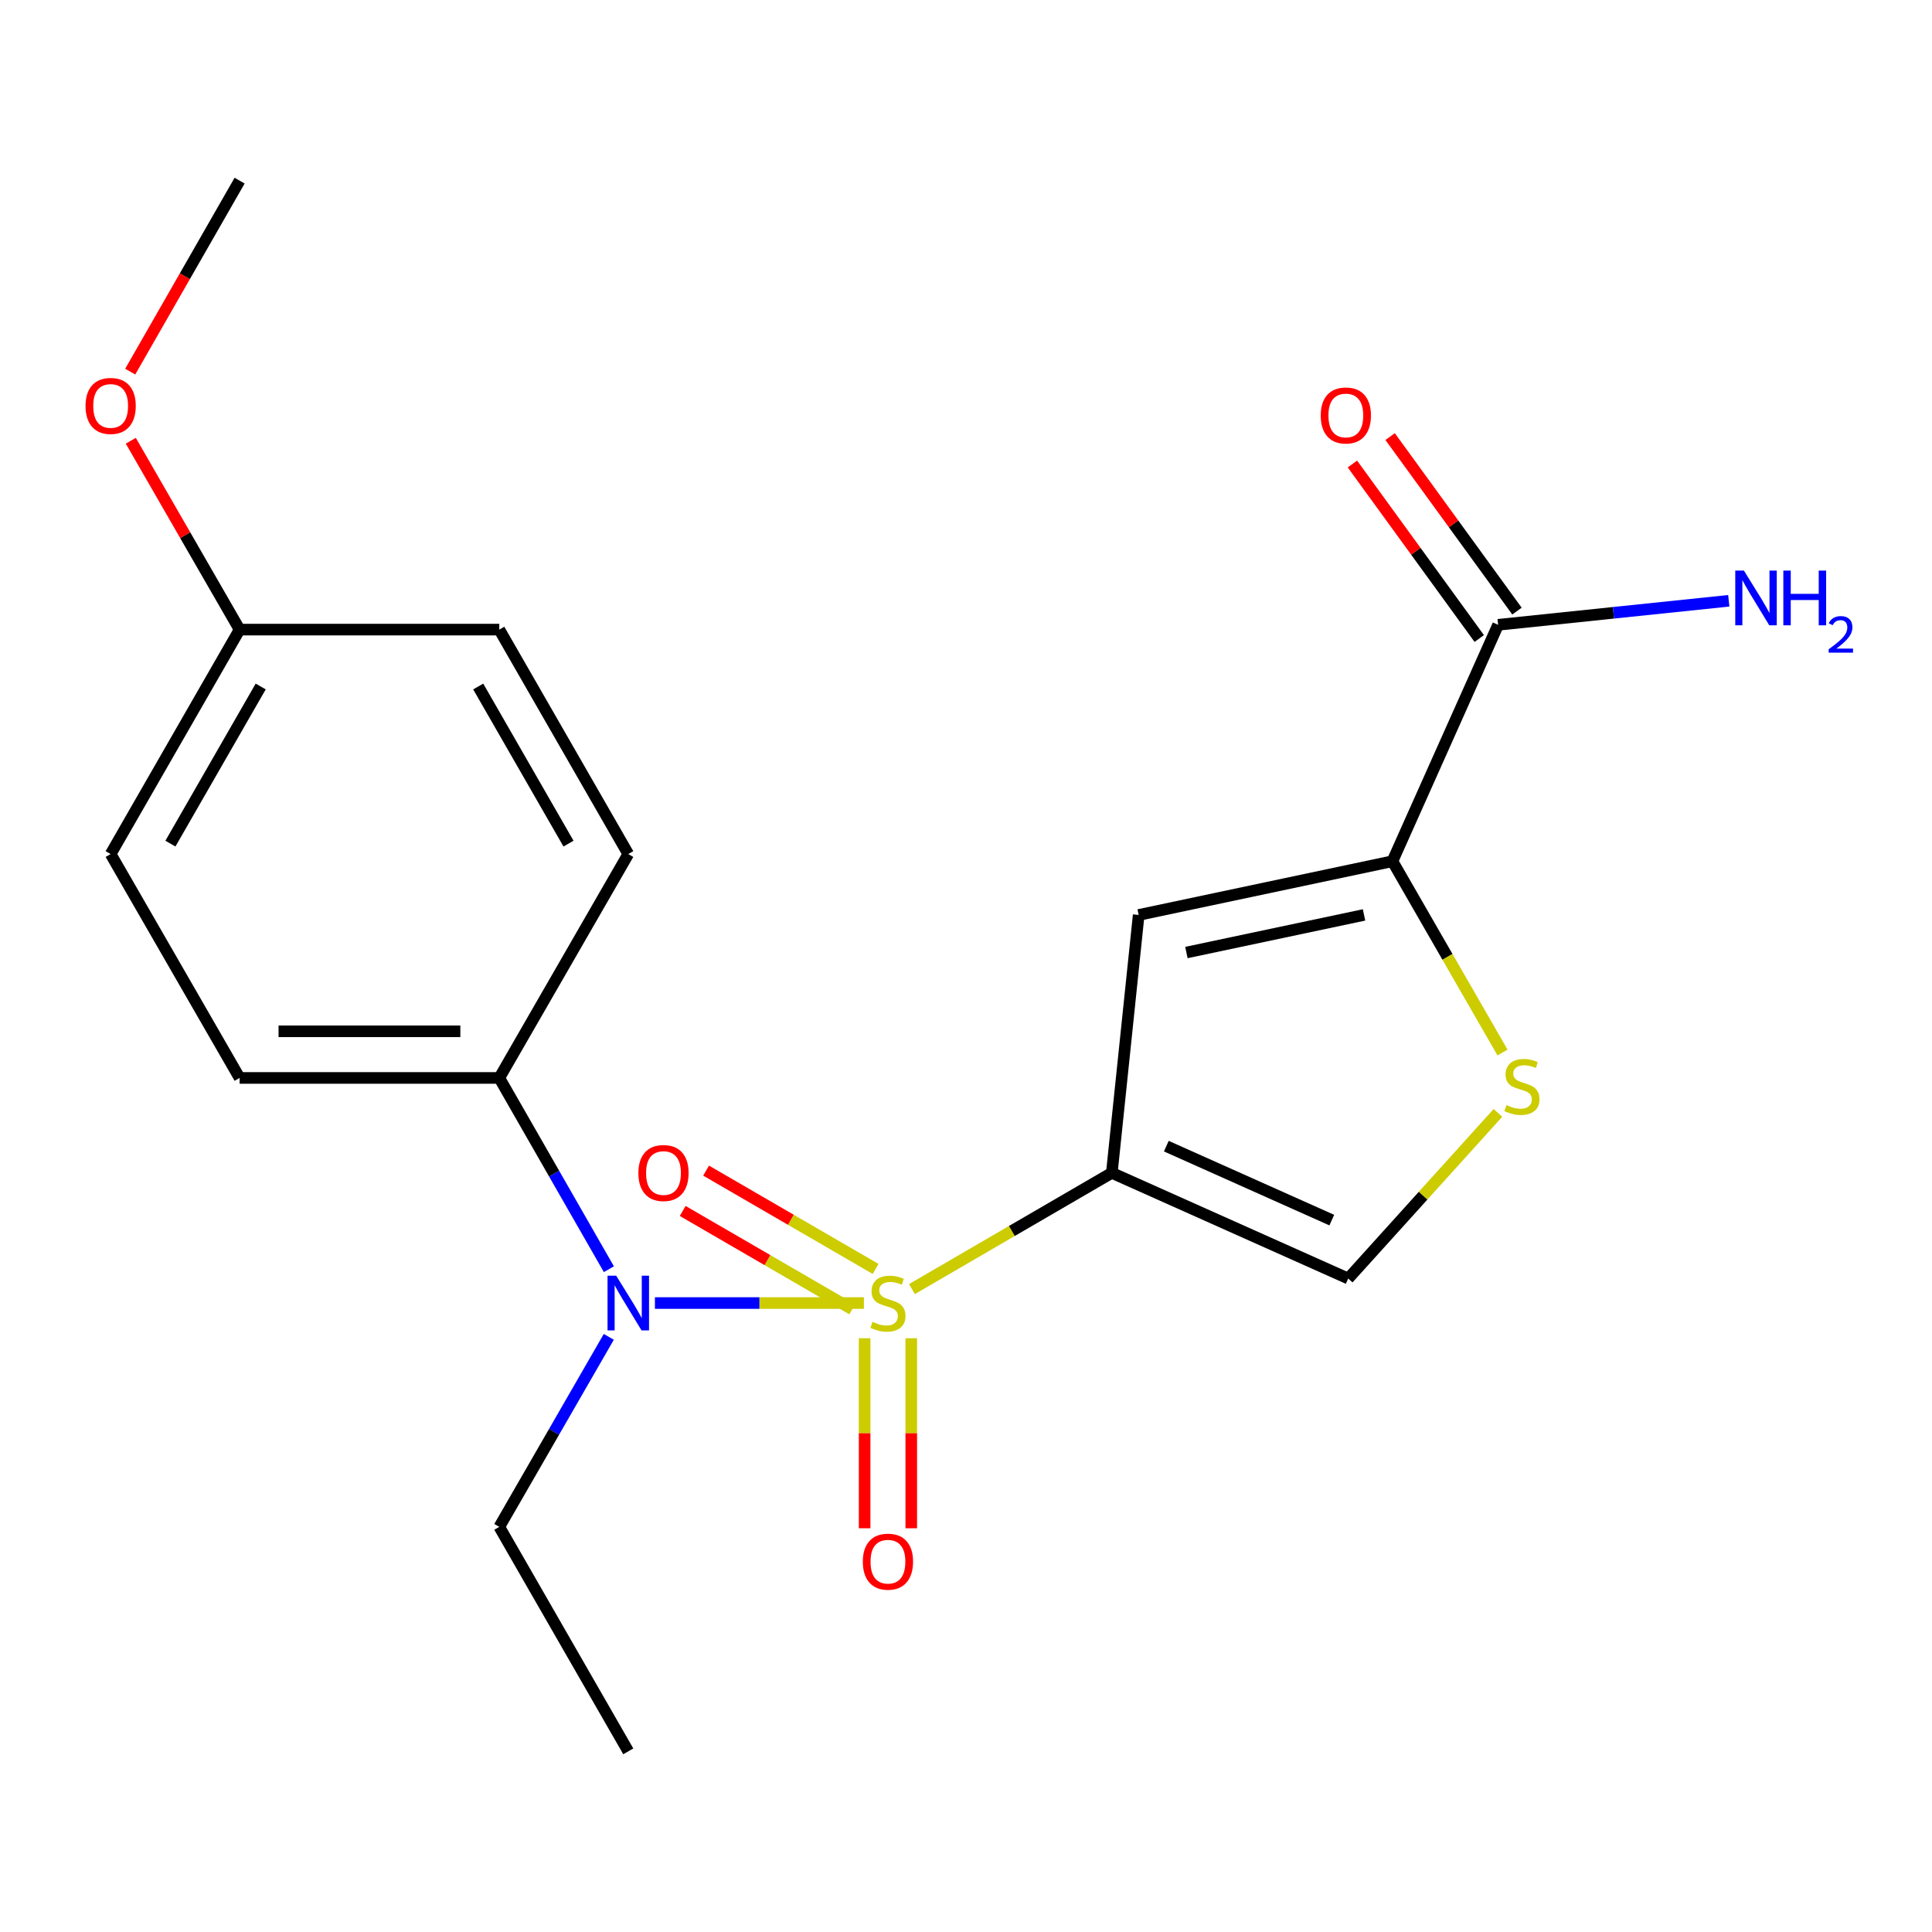 <?xml version='1.0' encoding='iso-8859-1'?>
<svg version='1.1' baseProfile='full'
              xmlns='http://www.w3.org/2000/svg'
                      xmlns:rdkit='http://www.rdkit.org/xml'
                      xmlns:xlink='http://www.w3.org/1999/xlink'
                  xml:space='preserve'
width='1000px' height='1000px' viewBox='0 0 1000 1000'>
<!-- END OF HEADER -->
<rect style='opacity:1.0;fill:#FFFFFF;stroke:none' width='1000' height='1000' x='0' y='0'> </rect>
<path class='bond-0' d='M 472.028,667.224 L 523.753,637.148' style='fill:none;fill-rule:evenodd;stroke:#CCCC00;stroke-width:6px;stroke-linecap:butt;stroke-linejoin:miter;stroke-opacity:1' />
<path class='bond-0' d='M 523.753,637.148 L 575.478,607.072' style='fill:none;fill-rule:evenodd;stroke:#000000;stroke-width:6px;stroke-linecap:butt;stroke-linejoin:miter;stroke-opacity:1' />
<path class='bond-3' d='M 447.156,674.452 L 393.071,674.452' style='fill:none;fill-rule:evenodd;stroke:#CCCC00;stroke-width:6px;stroke-linecap:butt;stroke-linejoin:miter;stroke-opacity:1' />
<path class='bond-3' d='M 393.071,674.452 L 338.986,674.452' style='fill:none;fill-rule:evenodd;stroke:#0000FF;stroke-width:6px;stroke-linecap:butt;stroke-linejoin:miter;stroke-opacity:1' />
<path class='bond-7' d='M 453.214,656.799 L 409.343,631.355' style='fill:none;fill-rule:evenodd;stroke:#CCCC00;stroke-width:6px;stroke-linecap:butt;stroke-linejoin:miter;stroke-opacity:1' />
<path class='bond-7' d='M 409.343,631.355 L 365.473,605.911' style='fill:none;fill-rule:evenodd;stroke:#FF0000;stroke-width:6px;stroke-linecap:butt;stroke-linejoin:miter;stroke-opacity:1' />
<path class='bond-7' d='M 441.104,677.678 L 397.234,652.234' style='fill:none;fill-rule:evenodd;stroke:#CCCC00;stroke-width:6px;stroke-linecap:butt;stroke-linejoin:miter;stroke-opacity:1' />
<path class='bond-7' d='M 397.234,652.234 L 353.363,626.79' style='fill:none;fill-rule:evenodd;stroke:#FF0000;stroke-width:6px;stroke-linecap:butt;stroke-linejoin:miter;stroke-opacity:1' />
<path class='bond-8' d='M 447.528,692.677 L 447.528,741.851' style='fill:none;fill-rule:evenodd;stroke:#CCCC00;stroke-width:6px;stroke-linecap:butt;stroke-linejoin:miter;stroke-opacity:1' />
<path class='bond-8' d='M 447.528,741.851 L 447.528,791.026' style='fill:none;fill-rule:evenodd;stroke:#FF0000;stroke-width:6px;stroke-linecap:butt;stroke-linejoin:miter;stroke-opacity:1' />
<path class='bond-8' d='M 471.665,692.677 L 471.665,741.851' style='fill:none;fill-rule:evenodd;stroke:#CCCC00;stroke-width:6px;stroke-linecap:butt;stroke-linejoin:miter;stroke-opacity:1' />
<path class='bond-8' d='M 471.665,741.851 L 471.665,791.026' style='fill:none;fill-rule:evenodd;stroke:#FF0000;stroke-width:6px;stroke-linecap:butt;stroke-linejoin:miter;stroke-opacity:1' />
<path class='bond-1' d='M 575.478,607.072 L 589.383,473.584' style='fill:none;fill-rule:evenodd;stroke:#000000;stroke-width:6px;stroke-linecap:butt;stroke-linejoin:miter;stroke-opacity:1' />
<path class='bond-5' d='M 575.478,607.072 L 697.836,661.767' style='fill:none;fill-rule:evenodd;stroke:#000000;stroke-width:6px;stroke-linecap:butt;stroke-linejoin:miter;stroke-opacity:1' />
<path class='bond-5' d='M 603.681,593.241 L 689.332,631.528' style='fill:none;fill-rule:evenodd;stroke:#000000;stroke-width:6px;stroke-linecap:butt;stroke-linejoin:miter;stroke-opacity:1' />
<path class='bond-2' d='M 589.383,473.584 L 720.725,445.774' style='fill:none;fill-rule:evenodd;stroke:#000000;stroke-width:6px;stroke-linecap:butt;stroke-linejoin:miter;stroke-opacity:1' />
<path class='bond-2' d='M 614.084,493.025 L 706.024,473.558' style='fill:none;fill-rule:evenodd;stroke:#000000;stroke-width:6px;stroke-linecap:butt;stroke-linejoin:miter;stroke-opacity:1' />
<path class='bond-6' d='M 720.725,445.774 L 775.421,323.402' style='fill:none;fill-rule:evenodd;stroke:#000000;stroke-width:6px;stroke-linecap:butt;stroke-linejoin:miter;stroke-opacity:1' />
<path class='bond-21' d='M 720.725,445.774 L 749.212,495.283' style='fill:none;fill-rule:evenodd;stroke:#000000;stroke-width:6px;stroke-linecap:butt;stroke-linejoin:miter;stroke-opacity:1' />
<path class='bond-21' d='M 749.212,495.283 L 777.699,544.792' style='fill:none;fill-rule:evenodd;stroke:#CCCC00;stroke-width:6px;stroke-linecap:butt;stroke-linejoin:miter;stroke-opacity:1' />
<path class='bond-9' d='M 315.159,656.935 L 286.796,607.438' style='fill:none;fill-rule:evenodd;stroke:#0000FF;stroke-width:6px;stroke-linecap:butt;stroke-linejoin:miter;stroke-opacity:1' />
<path class='bond-9' d='M 286.796,607.438 L 258.433,557.941' style='fill:none;fill-rule:evenodd;stroke:#000000;stroke-width:6px;stroke-linecap:butt;stroke-linejoin:miter;stroke-opacity:1' />
<path class='bond-17' d='M 315.111,691.955 L 286.772,741.131' style='fill:none;fill-rule:evenodd;stroke:#0000FF;stroke-width:6px;stroke-linecap:butt;stroke-linejoin:miter;stroke-opacity:1' />
<path class='bond-17' d='M 286.772,741.131 L 258.433,790.307' style='fill:none;fill-rule:evenodd;stroke:#000000;stroke-width:6px;stroke-linecap:butt;stroke-linejoin:miter;stroke-opacity:1' />
<path class='bond-4' d='M 775.324,576.028 L 736.58,618.898' style='fill:none;fill-rule:evenodd;stroke:#CCCC00;stroke-width:6px;stroke-linecap:butt;stroke-linejoin:miter;stroke-opacity:1' />
<path class='bond-4' d='M 736.58,618.898 L 697.836,661.767' style='fill:none;fill-rule:evenodd;stroke:#000000;stroke-width:6px;stroke-linecap:butt;stroke-linejoin:miter;stroke-opacity:1' />
<path class='bond-10' d='M 785.183,316.307 L 752.355,271.143' style='fill:none;fill-rule:evenodd;stroke:#000000;stroke-width:6px;stroke-linecap:butt;stroke-linejoin:miter;stroke-opacity:1' />
<path class='bond-10' d='M 752.355,271.143 L 719.528,225.979' style='fill:none;fill-rule:evenodd;stroke:#FF0000;stroke-width:6px;stroke-linecap:butt;stroke-linejoin:miter;stroke-opacity:1' />
<path class='bond-10' d='M 765.659,330.498 L 732.832,285.334' style='fill:none;fill-rule:evenodd;stroke:#000000;stroke-width:6px;stroke-linecap:butt;stroke-linejoin:miter;stroke-opacity:1' />
<path class='bond-10' d='M 732.832,285.334 L 700.004,240.17' style='fill:none;fill-rule:evenodd;stroke:#FF0000;stroke-width:6px;stroke-linecap:butt;stroke-linejoin:miter;stroke-opacity:1' />
<path class='bond-13' d='M 775.421,323.402 L 835.117,317.184' style='fill:none;fill-rule:evenodd;stroke:#000000;stroke-width:6px;stroke-linecap:butt;stroke-linejoin:miter;stroke-opacity:1' />
<path class='bond-13' d='M 835.117,317.184 L 894.813,310.965' style='fill:none;fill-rule:evenodd;stroke:#0000FF;stroke-width:6px;stroke-linecap:butt;stroke-linejoin:miter;stroke-opacity:1' />
<path class='bond-11' d='M 258.433,557.941 L 124.02,557.941' style='fill:none;fill-rule:evenodd;stroke:#000000;stroke-width:6px;stroke-linecap:butt;stroke-linejoin:miter;stroke-opacity:1' />
<path class='bond-11' d='M 238.271,533.804 L 144.182,533.804' style='fill:none;fill-rule:evenodd;stroke:#000000;stroke-width:6px;stroke-linecap:butt;stroke-linejoin:miter;stroke-opacity:1' />
<path class='bond-12' d='M 258.433,557.941 L 325.197,442.059' style='fill:none;fill-rule:evenodd;stroke:#000000;stroke-width:6px;stroke-linecap:butt;stroke-linejoin:miter;stroke-opacity:1' />
<path class='bond-16' d='M 124.02,557.941 L 57.27,442.059' style='fill:none;fill-rule:evenodd;stroke:#000000;stroke-width:6px;stroke-linecap:butt;stroke-linejoin:miter;stroke-opacity:1' />
<path class='bond-15' d='M 325.197,442.059 L 258.433,325.883' style='fill:none;fill-rule:evenodd;stroke:#000000;stroke-width:6px;stroke-linecap:butt;stroke-linejoin:miter;stroke-opacity:1' />
<path class='bond-15' d='M 294.256,436.659 L 247.521,355.336' style='fill:none;fill-rule:evenodd;stroke:#000000;stroke-width:6px;stroke-linecap:butt;stroke-linejoin:miter;stroke-opacity:1' />
<path class='bond-14' d='M 124.02,325.883 L 258.433,325.883' style='fill:none;fill-rule:evenodd;stroke:#000000;stroke-width:6px;stroke-linecap:butt;stroke-linejoin:miter;stroke-opacity:1' />
<path class='bond-18' d='M 124.02,325.883 L 95.86,277.007' style='fill:none;fill-rule:evenodd;stroke:#000000;stroke-width:6px;stroke-linecap:butt;stroke-linejoin:miter;stroke-opacity:1' />
<path class='bond-18' d='M 95.86,277.007 L 67.7,228.131' style='fill:none;fill-rule:evenodd;stroke:#FF0000;stroke-width:6px;stroke-linecap:butt;stroke-linejoin:miter;stroke-opacity:1' />
<path class='bond-22' d='M 124.02,325.883 L 57.27,442.059' style='fill:none;fill-rule:evenodd;stroke:#000000;stroke-width:6px;stroke-linecap:butt;stroke-linejoin:miter;stroke-opacity:1' />
<path class='bond-22' d='M 134.936,355.334 L 88.21,436.657' style='fill:none;fill-rule:evenodd;stroke:#000000;stroke-width:6px;stroke-linecap:butt;stroke-linejoin:miter;stroke-opacity:1' />
<path class='bond-20' d='M 258.433,790.307 L 325.197,906.497' style='fill:none;fill-rule:evenodd;stroke:#000000;stroke-width:6px;stroke-linecap:butt;stroke-linejoin:miter;stroke-opacity:1' />
<path class='bond-19' d='M 67.396,192.351 L 95.708,142.927' style='fill:none;fill-rule:evenodd;stroke:#FF0000;stroke-width:6px;stroke-linecap:butt;stroke-linejoin:miter;stroke-opacity:1' />
<path class='bond-19' d='M 95.708,142.927 L 124.02,93.503' style='fill:none;fill-rule:evenodd;stroke:#000000;stroke-width:6px;stroke-linecap:butt;stroke-linejoin:miter;stroke-opacity:1' />
<path  class='atom-0' d='M 451.596 684.172
Q 451.916 684.292, 453.236 684.852
Q 454.556 685.412, 455.996 685.772
Q 457.476 686.092, 458.916 686.092
Q 461.596 686.092, 463.156 684.812
Q 464.716 683.492, 464.716 681.212
Q 464.716 679.652, 463.916 678.692
Q 463.156 677.732, 461.956 677.212
Q 460.756 676.692, 458.756 676.092
Q 456.236 675.332, 454.716 674.612
Q 453.236 673.892, 452.156 672.372
Q 451.116 670.852, 451.116 668.292
Q 451.116 664.732, 453.516 662.532
Q 455.956 660.332, 460.756 660.332
Q 464.036 660.332, 467.756 661.892
L 466.836 664.972
Q 463.436 663.572, 460.876 663.572
Q 458.116 663.572, 456.596 664.732
Q 455.076 665.852, 455.116 667.812
Q 455.116 669.332, 455.876 670.252
Q 456.676 671.172, 457.796 671.692
Q 458.956 672.212, 460.876 672.812
Q 463.436 673.612, 464.956 674.412
Q 466.476 675.212, 467.556 676.852
Q 468.676 678.452, 468.676 681.212
Q 468.676 685.132, 466.036 687.252
Q 463.436 689.332, 459.076 689.332
Q 456.556 689.332, 454.636 688.772
Q 452.756 688.252, 450.516 687.332
L 451.596 684.172
' fill='#CCCC00'/>
<path  class='atom-4' d='M 318.937 660.292
L 328.217 675.292
Q 329.137 676.772, 330.617 679.452
Q 332.097 682.132, 332.177 682.292
L 332.177 660.292
L 335.937 660.292
L 335.937 688.612
L 332.057 688.612
L 322.097 672.212
Q 320.937 670.292, 319.697 668.092
Q 318.497 665.892, 318.137 665.212
L 318.137 688.612
L 314.457 688.612
L 314.457 660.292
L 318.937 660.292
' fill='#0000FF'/>
<path  class='atom-5' d='M 779.757 571.992
Q 780.077 572.112, 781.397 572.672
Q 782.717 573.232, 784.157 573.592
Q 785.637 573.912, 787.077 573.912
Q 789.757 573.912, 791.317 572.632
Q 792.877 571.312, 792.877 569.032
Q 792.877 567.472, 792.077 566.512
Q 791.317 565.552, 790.117 565.032
Q 788.917 564.512, 786.917 563.912
Q 784.397 563.152, 782.877 562.432
Q 781.397 561.712, 780.317 560.192
Q 779.277 558.672, 779.277 556.112
Q 779.277 552.552, 781.677 550.352
Q 784.117 548.152, 788.917 548.152
Q 792.197 548.152, 795.917 549.712
L 794.997 552.792
Q 791.597 551.392, 789.037 551.392
Q 786.277 551.392, 784.757 552.552
Q 783.237 553.672, 783.277 555.632
Q 783.277 557.152, 784.037 558.072
Q 784.837 558.992, 785.957 559.512
Q 787.117 560.032, 789.037 560.632
Q 791.597 561.432, 793.117 562.232
Q 794.637 563.032, 795.717 564.672
Q 796.837 566.272, 796.837 569.032
Q 796.837 572.952, 794.197 575.072
Q 791.597 577.152, 787.237 577.152
Q 784.717 577.152, 782.797 576.592
Q 780.917 576.072, 778.677 575.152
L 779.757 571.992
' fill='#CCCC00'/>
<path  class='atom-8' d='M 330.42 607.152
Q 330.42 600.352, 333.78 596.552
Q 337.14 592.752, 343.42 592.752
Q 349.7 592.752, 353.06 596.552
Q 356.42 600.352, 356.42 607.152
Q 356.42 614.032, 353.02 617.952
Q 349.62 621.832, 343.42 621.832
Q 337.18 621.832, 333.78 617.952
Q 330.42 614.072, 330.42 607.152
M 343.42 618.632
Q 347.74 618.632, 350.06 615.752
Q 352.42 612.832, 352.42 607.152
Q 352.42 601.592, 350.06 598.792
Q 347.74 595.952, 343.42 595.952
Q 339.1 595.952, 336.74 598.752
Q 334.42 601.552, 334.42 607.152
Q 334.42 612.872, 336.74 615.752
Q 339.1 618.632, 343.42 618.632
' fill='#FF0000'/>
<path  class='atom-9' d='M 446.596 808.315
Q 446.596 801.515, 449.956 797.715
Q 453.316 793.915, 459.596 793.915
Q 465.876 793.915, 469.236 797.715
Q 472.596 801.515, 472.596 808.315
Q 472.596 815.195, 469.196 819.115
Q 465.796 822.995, 459.596 822.995
Q 453.356 822.995, 449.956 819.115
Q 446.596 815.235, 446.596 808.315
M 459.596 819.795
Q 463.916 819.795, 466.236 816.915
Q 468.596 813.995, 468.596 808.315
Q 468.596 802.755, 466.236 799.955
Q 463.916 797.115, 459.596 797.115
Q 455.276 797.115, 452.916 799.915
Q 450.596 802.715, 450.596 808.315
Q 450.596 814.035, 452.916 816.915
Q 455.276 819.795, 459.596 819.795
' fill='#FF0000'/>
<path  class='atom-11' d='M 683.602 215.043
Q 683.602 208.243, 686.962 204.443
Q 690.322 200.643, 696.602 200.643
Q 702.882 200.643, 706.242 204.443
Q 709.602 208.243, 709.602 215.043
Q 709.602 221.923, 706.202 225.843
Q 702.802 229.723, 696.602 229.723
Q 690.362 229.723, 686.962 225.843
Q 683.602 221.963, 683.602 215.043
M 696.602 226.523
Q 700.922 226.523, 703.242 223.643
Q 705.602 220.723, 705.602 215.043
Q 705.602 209.483, 703.242 206.683
Q 700.922 203.843, 696.602 203.843
Q 692.282 203.843, 689.922 206.643
Q 687.602 209.443, 687.602 215.043
Q 687.602 220.763, 689.922 223.643
Q 692.282 226.523, 696.602 226.523
' fill='#FF0000'/>
<path  class='atom-14' d='M 902.648 295.337
L 911.928 310.337
Q 912.848 311.817, 914.328 314.497
Q 915.808 317.177, 915.888 317.337
L 915.888 295.337
L 919.648 295.337
L 919.648 323.657
L 915.768 323.657
L 905.808 307.257
Q 904.648 305.337, 903.408 303.137
Q 902.208 300.937, 901.848 300.257
L 901.848 323.657
L 898.168 323.657
L 898.168 295.337
L 902.648 295.337
' fill='#0000FF'/>
<path  class='atom-14' d='M 923.048 295.337
L 926.888 295.337
L 926.888 307.377
L 941.368 307.377
L 941.368 295.337
L 945.208 295.337
L 945.208 323.657
L 941.368 323.657
L 941.368 310.577
L 926.888 310.577
L 926.888 323.657
L 923.048 323.657
L 923.048 295.337
' fill='#0000FF'/>
<path  class='atom-14' d='M 946.581 322.663
Q 947.267 320.895, 948.904 319.918
Q 950.541 318.915, 952.811 318.915
Q 955.636 318.915, 957.22 320.446
Q 958.804 321.977, 958.804 324.696
Q 958.804 327.468, 956.745 330.055
Q 954.712 332.643, 950.488 335.705
L 959.121 335.705
L 959.121 337.817
L 946.528 337.817
L 946.528 336.048
Q 950.013 333.567, 952.072 331.719
Q 954.158 329.871, 955.161 328.207
Q 956.164 326.544, 956.164 324.828
Q 956.164 323.033, 955.267 322.03
Q 954.369 321.027, 952.811 321.027
Q 951.307 321.027, 950.303 321.634
Q 949.3 322.241, 948.587 323.587
L 946.581 322.663
' fill='#0000FF'/>
<path  class='atom-19' d='M 44.27 210.108
Q 44.27 203.308, 47.63 199.508
Q 50.99 195.708, 57.27 195.708
Q 63.55 195.708, 66.91 199.508
Q 70.27 203.308, 70.27 210.108
Q 70.27 216.988, 66.87 220.908
Q 63.47 224.788, 57.27 224.788
Q 51.03 224.788, 47.63 220.908
Q 44.27 217.028, 44.27 210.108
M 57.27 221.588
Q 61.59 221.588, 63.91 218.708
Q 66.27 215.788, 66.27 210.108
Q 66.27 204.548, 63.91 201.748
Q 61.59 198.908, 57.27 198.908
Q 52.95 198.908, 50.59 201.708
Q 48.27 204.508, 48.27 210.108
Q 48.27 215.828, 50.59 218.708
Q 52.95 221.588, 57.27 221.588
' fill='#FF0000'/>
</svg>
